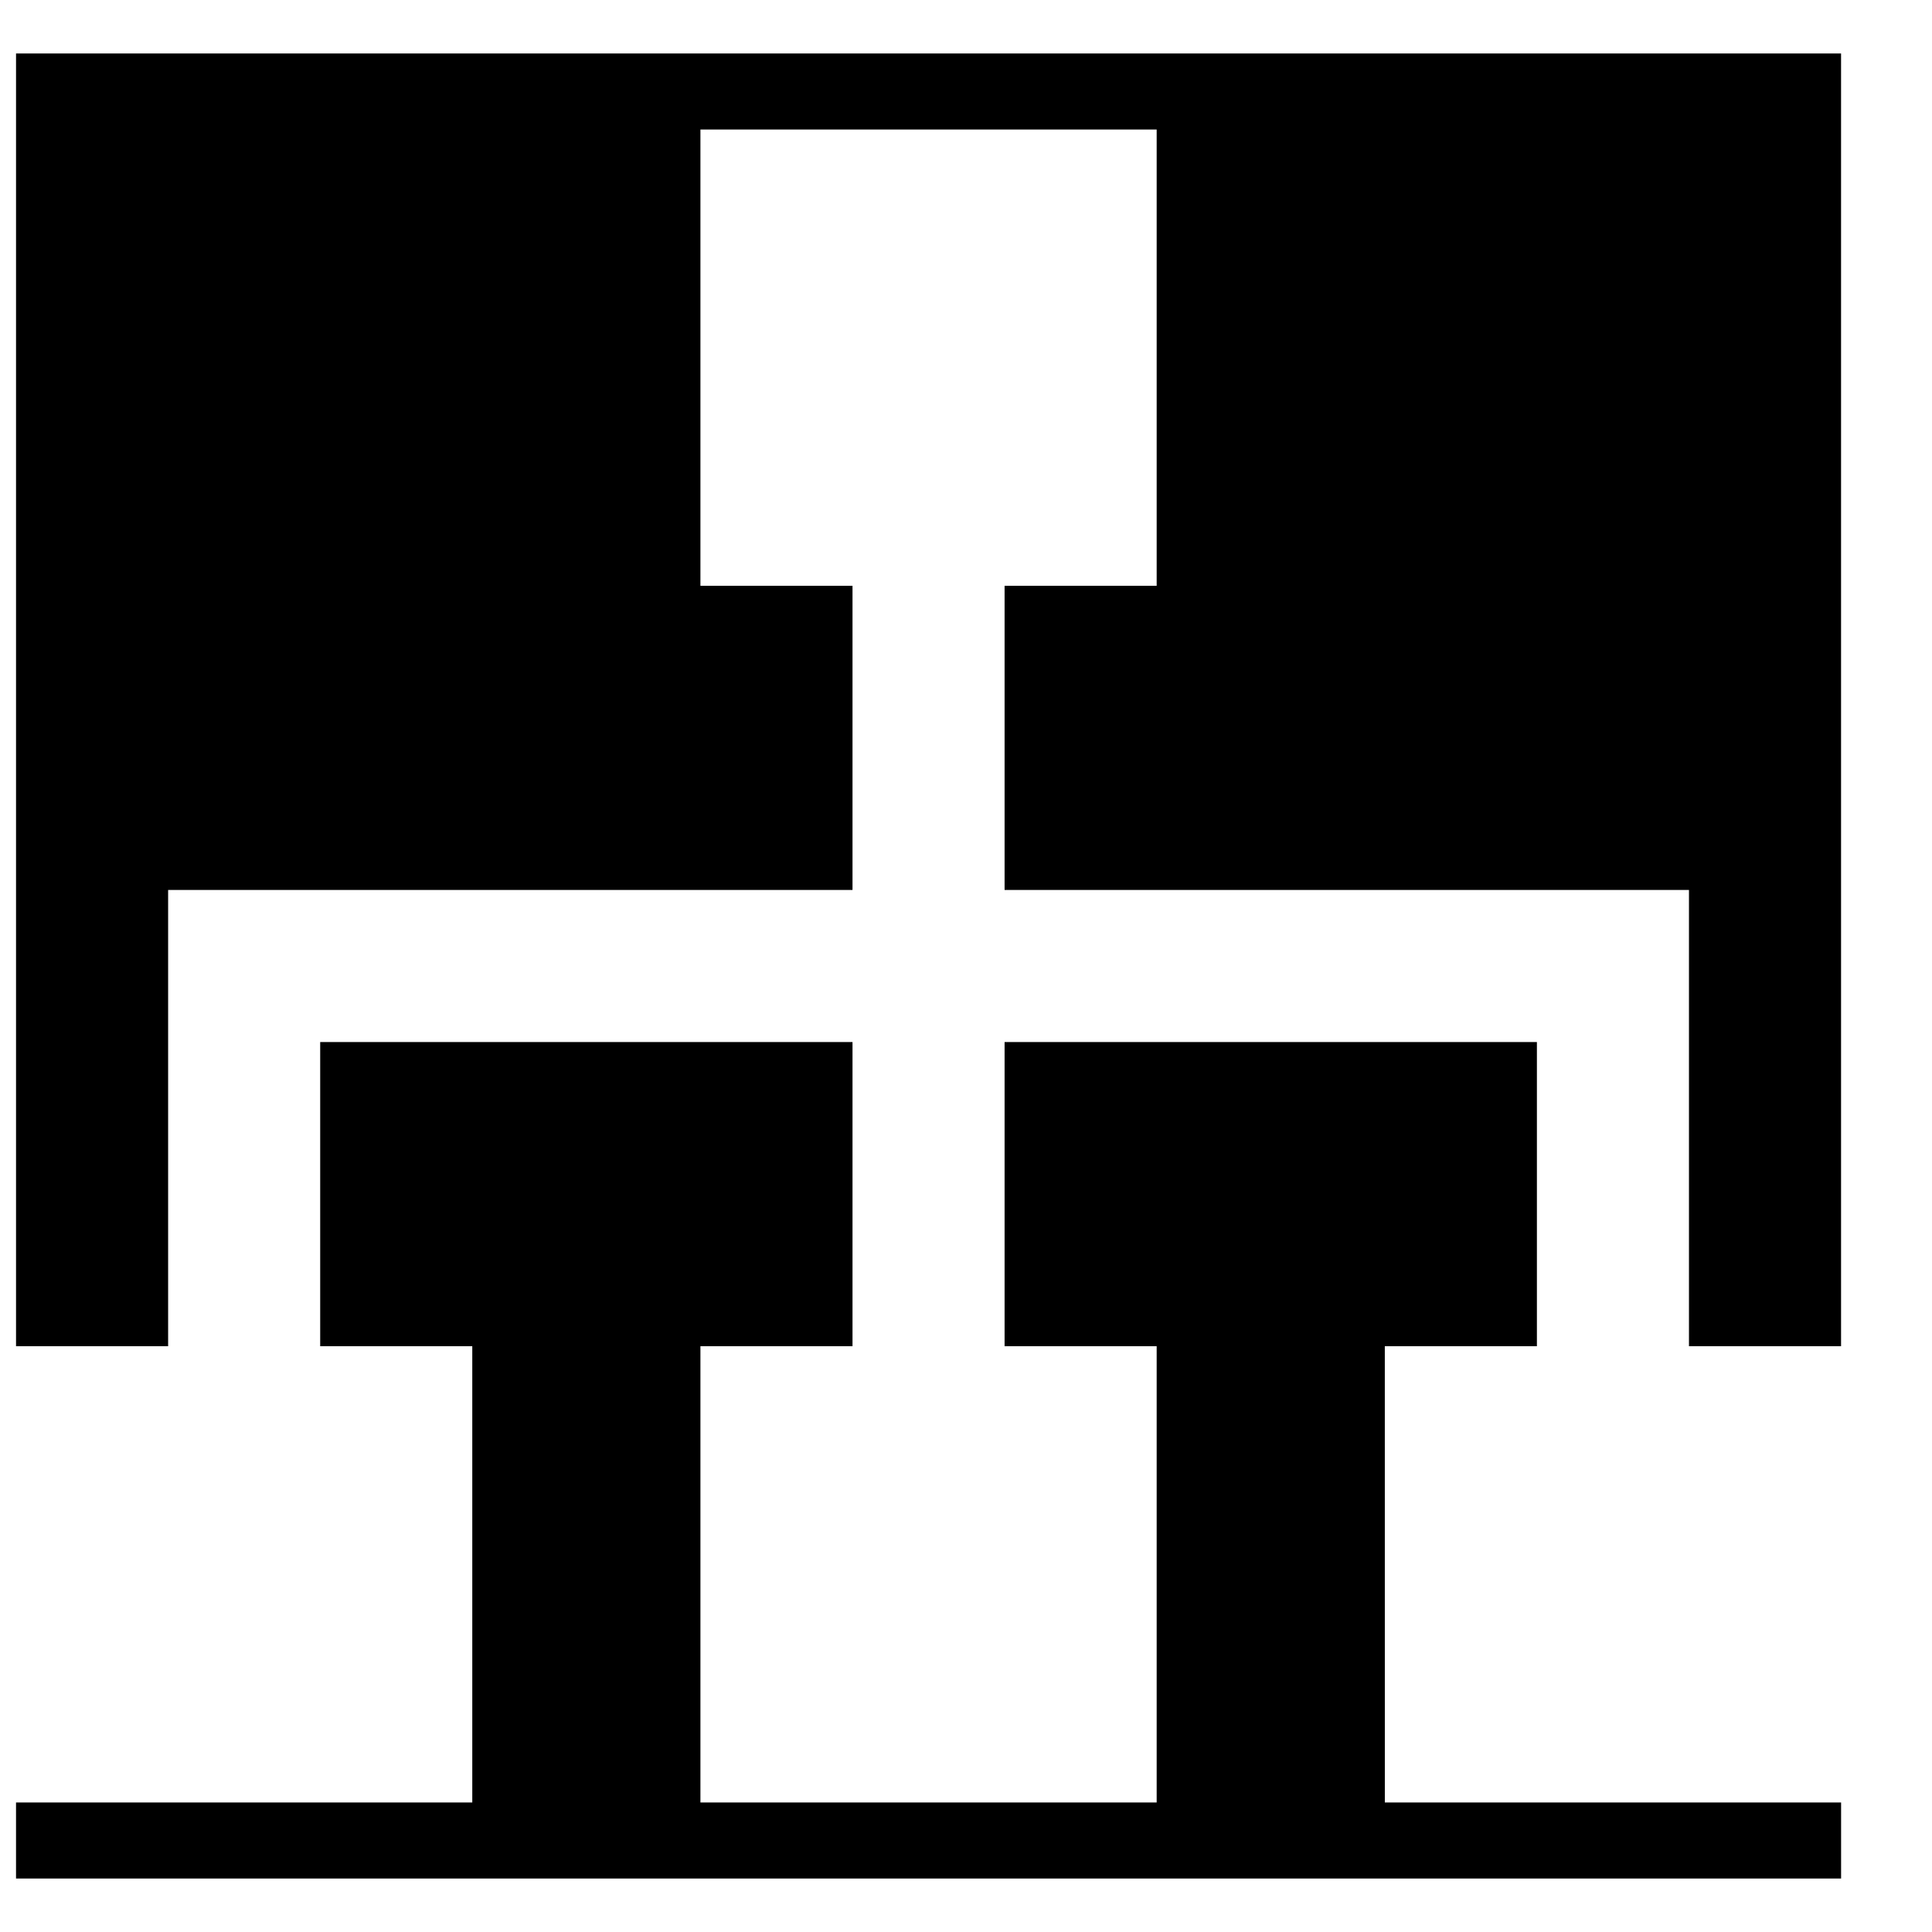 <?xml version="1.0" encoding="UTF-8"?>
<!-- Uploaded to: SVG Repo, www.svgrepo.com, Generator: SVG Repo Mixer Tools -->
<svg width="800px" height="800px" version="1.1" viewBox="144 144 512 512" xmlns="http://www.w3.org/2000/svg">
 <defs>
  <clipPath id="b">
   <path d="m148.09 420h483.91v222h-483.91z"/>
  </clipPath>
  <clipPath id="a">
   <path d="m148.09 158h483.91v343h-483.91z"/>
  </clipPath>
 </defs>
 <g>
  <g clip-path="url(#b)">
   <path d="m510.99 500.76h40.305v-80.609h-141.07v80.609h40.305v120.91h-120.91v-120.91h40.305v-80.609h-141.07v80.609h40.305v120.91h-120.91v20.152h483.66v-20.152h-120.91z" fill-rule="evenodd"/>
  </g>
  <g clip-path="url(#a)">
   <path d="m148.25 158.17v342.59h40.305v-120.91h181.37v-80.609h-40.305v-120.91h120.91v120.91h-40.305v80.609h181.37v120.91h40.305v-342.59z" fill-rule="evenodd"/>
  </g>
 </g>
</svg>